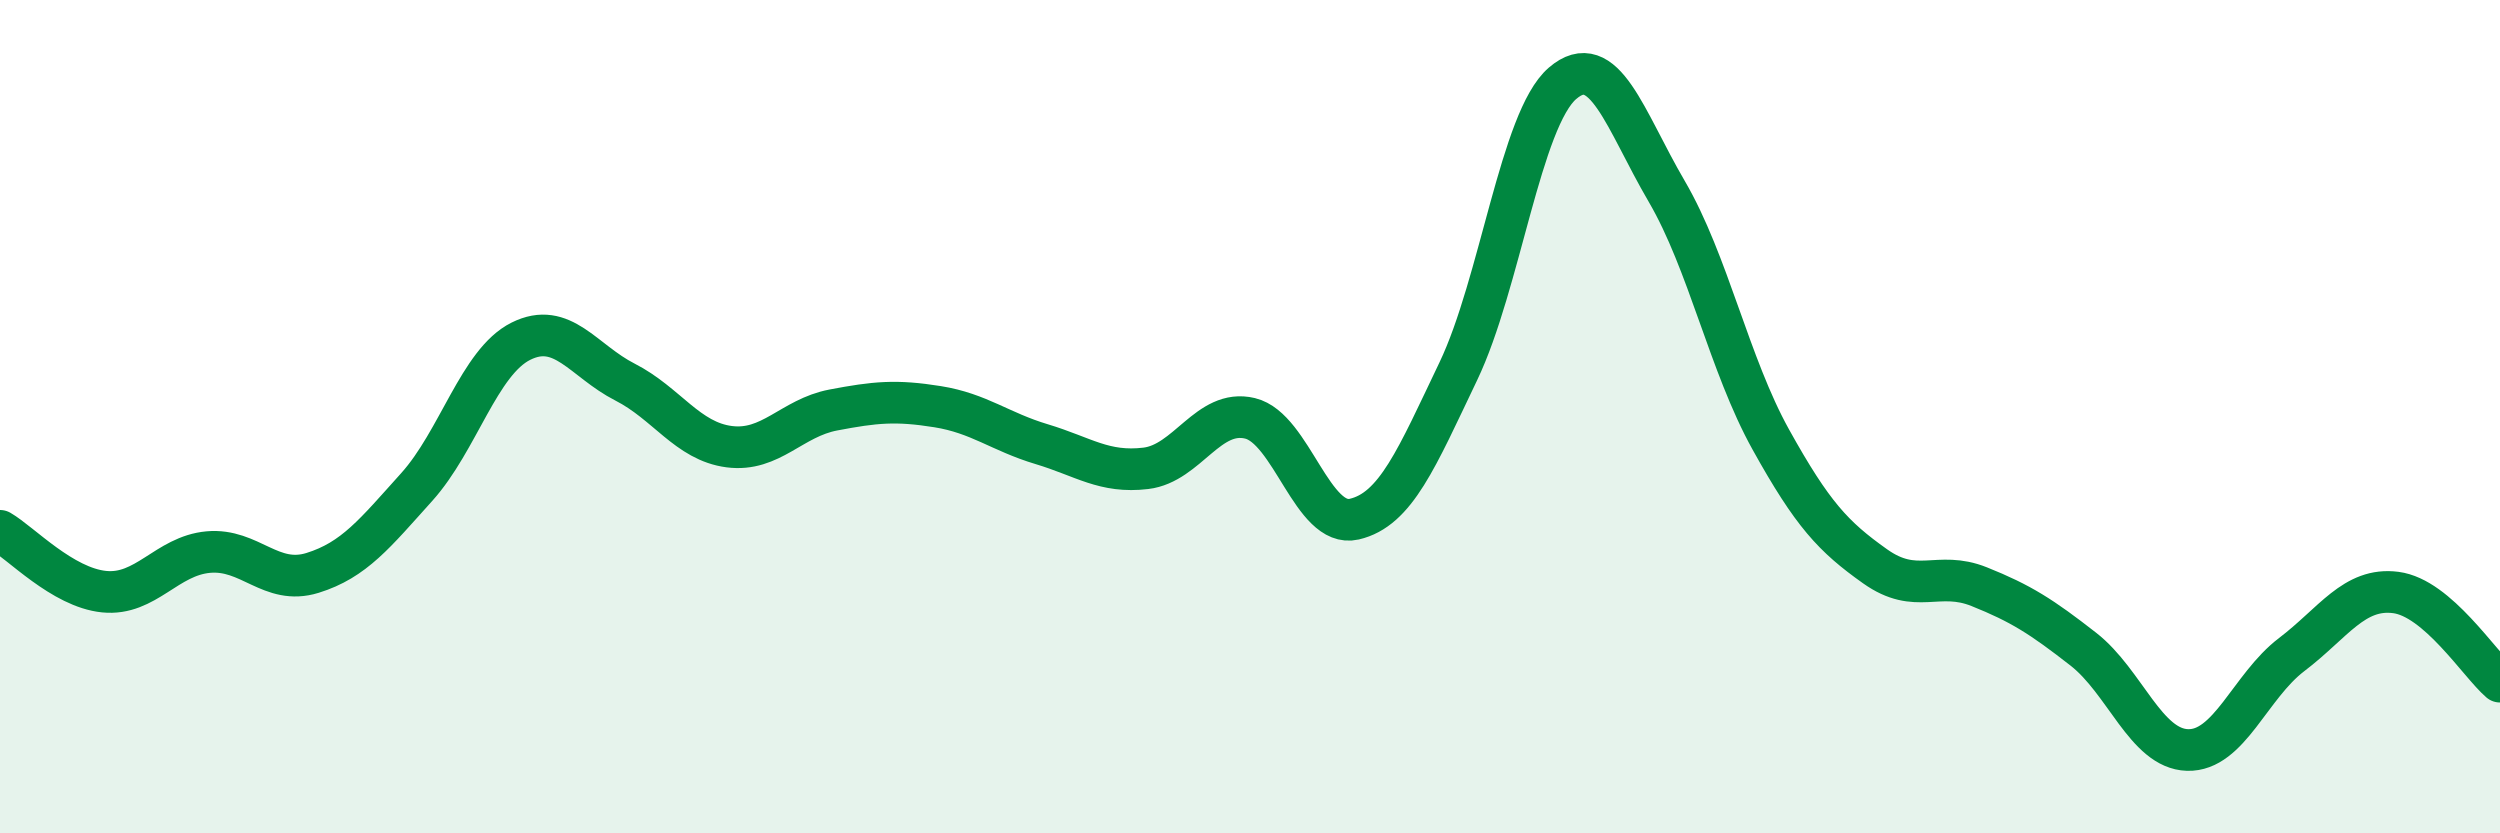 
    <svg width="60" height="20" viewBox="0 0 60 20" xmlns="http://www.w3.org/2000/svg">
      <path
        d="M 0,12.74 C 0.5,13.03 1.5,14.1 2.5,14.2 C 3.5,14.3 4,13.34 5,13.25 C 6,13.16 6.5,14.06 7.5,13.75 C 8.5,13.44 9,12.8 10,11.69 C 11,10.58 11.5,8.69 12.5,8.19 C 13.5,7.69 14,8.66 15,9.17 C 16,9.68 16.5,10.59 17.5,10.72 C 18.5,10.85 19,10.03 20,9.84 C 21,9.65 21.5,9.6 22.5,9.76 C 23.5,9.92 24,10.36 25,10.66 C 26,10.96 26.5,11.36 27.5,11.24 C 28.5,11.12 29,9.8 30,10.04 C 31,10.28 31.5,12.69 32.5,12.46 C 33.5,12.23 34,11 35,8.91 C 36,6.82 36.5,2.86 37.5,2 C 38.5,1.14 39,2.88 40,4.59 C 41,6.3 41.5,8.75 42.5,10.55 C 43.5,12.35 44,12.88 45,13.59 C 46,14.3 46.5,13.68 47.5,14.08 C 48.5,14.48 49,14.8 50,15.58 C 51,16.36 51.5,17.97 52.5,18 C 53.5,18.03 54,16.47 55,15.71 C 56,14.95 56.5,14.09 57.5,14.22 C 58.5,14.35 59.5,15.93 60,16.36L60 20L0 20Z"
        fill="#008740"
        opacity="0.1"
        stroke-linecap="round"
        stroke-linejoin="round"
      />
      <path
        d="M 0,12.74 C 0.5,13.03 1.5,14.1 2.5,14.2 C 3.5,14.3 4,13.34 5,13.25 C 6,13.16 6.5,14.06 7.5,13.75 C 8.5,13.44 9,12.8 10,11.69 C 11,10.58 11.5,8.69 12.5,8.19 C 13.5,7.69 14,8.66 15,9.17 C 16,9.68 16.5,10.59 17.5,10.72 C 18.5,10.85 19,10.03 20,9.84 C 21,9.65 21.5,9.6 22.5,9.76 C 23.5,9.92 24,10.36 25,10.66 C 26,10.96 26.5,11.36 27.5,11.24 C 28.5,11.12 29,9.8 30,10.04 C 31,10.28 31.5,12.69 32.5,12.46 C 33.5,12.23 34,11 35,8.91 C 36,6.82 36.5,2.86 37.5,2 C 38.5,1.14 39,2.88 40,4.59 C 41,6.3 41.5,8.75 42.5,10.55 C 43.5,12.35 44,12.88 45,13.59 C 46,14.3 46.5,13.68 47.5,14.08 C 48.5,14.48 49,14.8 50,15.58 C 51,16.36 51.5,17.97 52.5,18 C 53.5,18.03 54,16.47 55,15.71 C 56,14.95 56.5,14.09 57.5,14.22 C 58.5,14.35 59.5,15.93 60,16.36"
        stroke="#008740"
        stroke-width="1"
        fill="none"
        stroke-linecap="round"
        stroke-linejoin="round"
      />
    </svg>
  